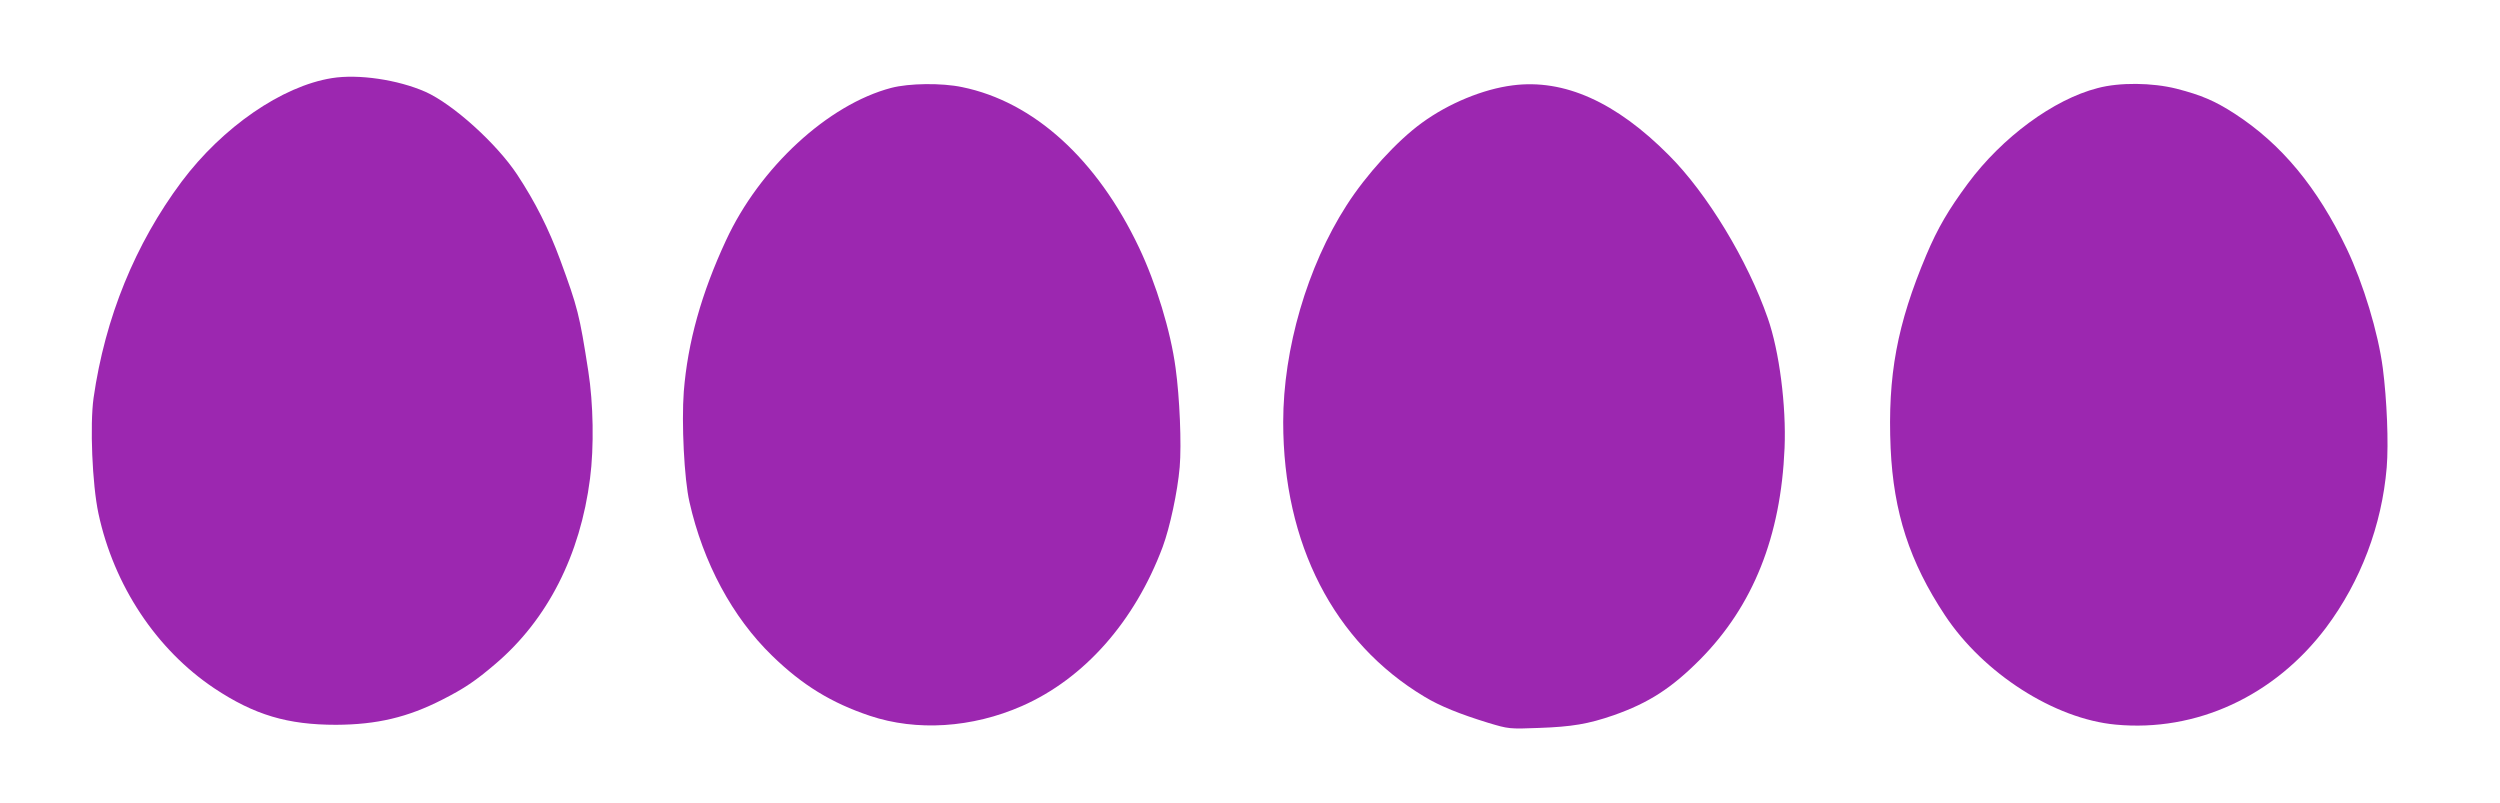 <?xml version="1.0" standalone="no"?>
<!DOCTYPE svg PUBLIC "-//W3C//DTD SVG 20010904//EN"
 "http://www.w3.org/TR/2001/REC-SVG-20010904/DTD/svg10.dtd">
<svg version="1.0" xmlns="http://www.w3.org/2000/svg"
 width="1280pt" height="411pt" viewBox="0 0 1280 411"
 preserveAspectRatio="xMidYMid meet">
<g transform="translate(0,411) scale(0.1,-0.1)"
fill="#9c27b0" stroke="none">
<path d="M1699 3710 c-255 -41 -559 -250 -769 -530 -238 -319 -392 -696 -451
-1108 -19 -138 -7 -441 25 -591 79 -369 297 -697 593 -895 206 -137 376 -187
624 -187 208 1 366 38 544 129 112 57 169 95 273 184 266 227 433 556 483 948
21 161 17 385 -9 550 -45 290 -54 325 -144 570 -58 157 -127 295 -220 436
-106 160 -329 361 -470 424 -141 62 -343 92 -479 70z"/>
<path d="M4563 3660 c-323 -85 -673 -407 -846 -781 -126 -271 -196 -522 -216
-774 -12 -160 2 -448 29 -565 70 -311 220 -590 423 -787 155 -151 304 -242
501 -308 239 -80 523 -62 778 50 319 140 578 433 721 815 37 100 76 282 87
408 10 117 0 357 -21 508 -25 188 -100 433 -187 616 -215 453 -539 747 -906
822 -104 22 -272 20 -363 -4z"/>
<path d="M7745 3673 c-151 -19 -328 -92 -465 -192 -127 -92 -285 -265 -386
-423 -201 -313 -324 -735 -324 -1109 0 -623 259 -1128 723 -1406 79 -48 181
-89 327 -134 104 -31 107 -32 260 -26 168 6 252 20 382 65 179 63 296 138 443
286 271 274 413 629 432 1082 9 217 -27 497 -86 665 -103 296 -310 638 -506
834 -271 273 -537 392 -800 358z"/>
<path d="M10740 3659 c-226 -58 -489 -252 -664 -488 -100 -135 -155 -229 -213
-366 -150 -356 -199 -617 -183 -990 15 -328 97 -582 278 -855 197 -298 561
-531 874 -560 413 -39 813 146 1077 496 178 238 286 524 311 821 10 124 1 345
-20 508 -24 183 -100 433 -184 610 -151 316 -335 538 -576 694 -101 65 -169
94 -297 127 -124 31 -291 33 -403 3z"/>
</g>
</svg>

